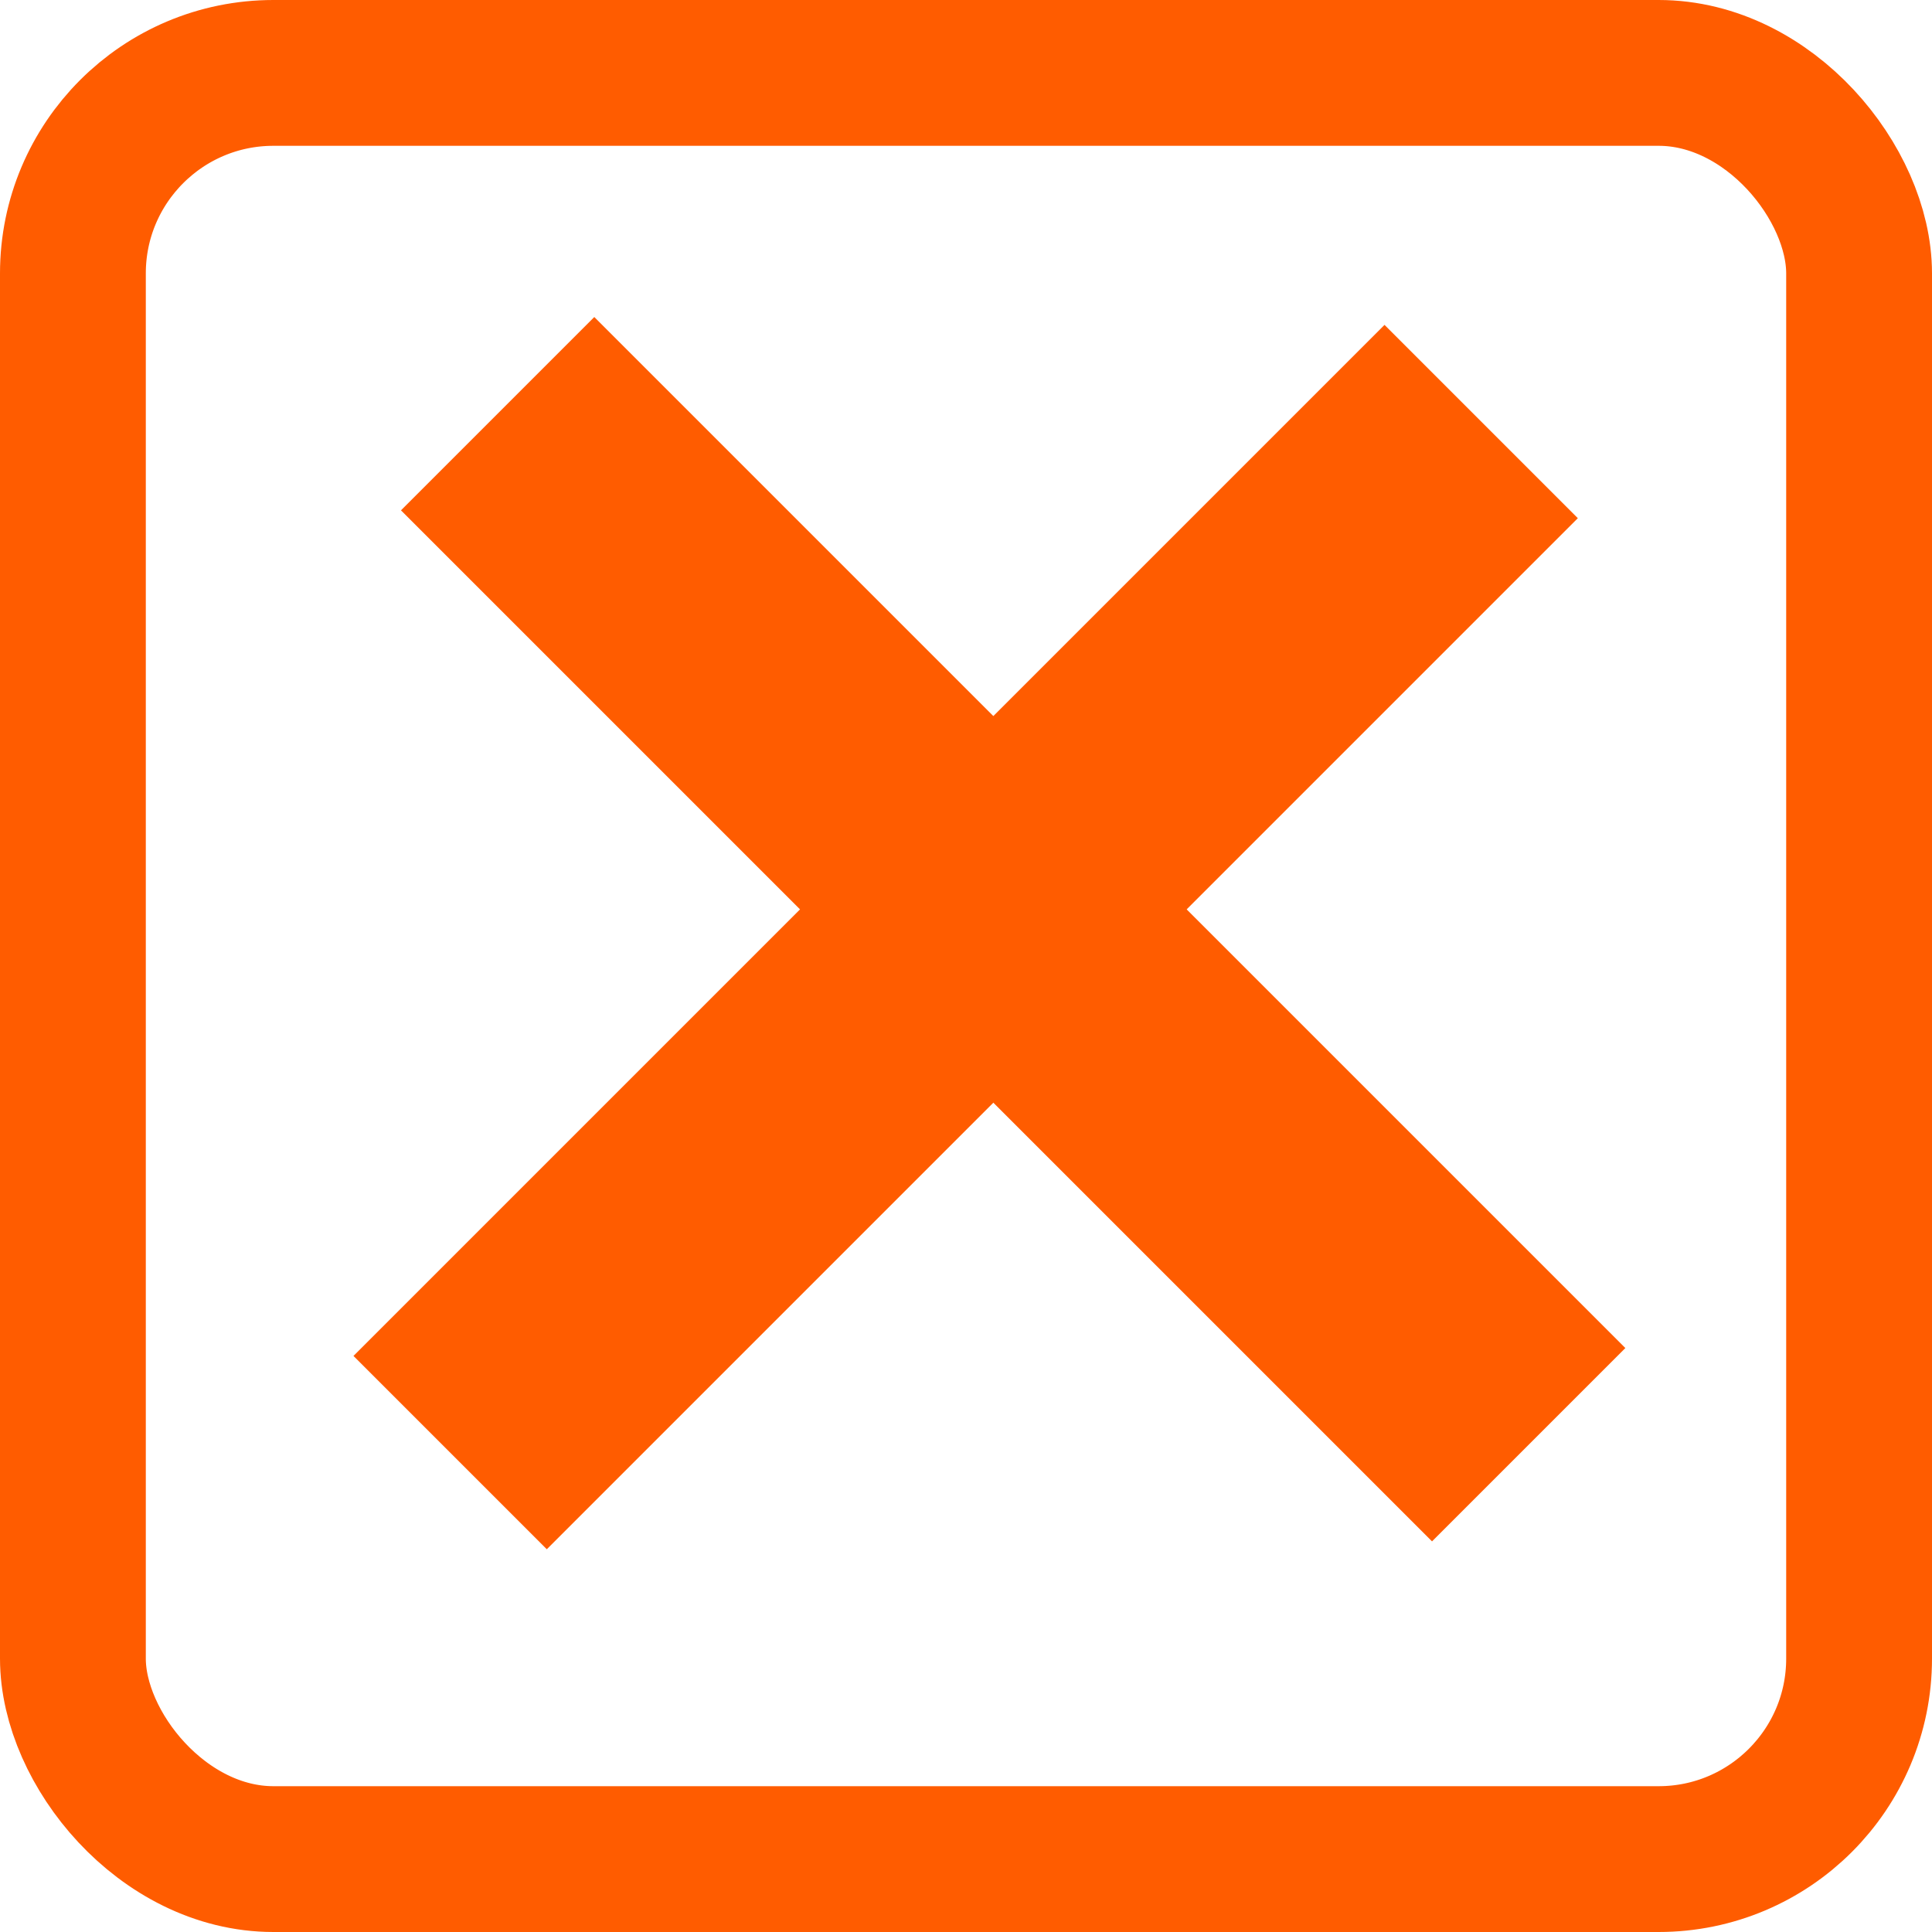 <svg width="106" height="106" viewBox="0 0 106 106" fill="none" xmlns="http://www.w3.org/2000/svg">
<rect x="4" y="4" width="98" height="98" rx="11" stroke="#FF5C00" stroke-width="8"/>
<line x1="27.303" y1="22.697" x2="83.872" y2="79.265" stroke="#FF5C00" stroke-width="15"/>
<line x1="24.697" y1="79.697" x2="81.265" y2="23.128" stroke="#FF5C00" stroke-width="15"/>
</svg>
